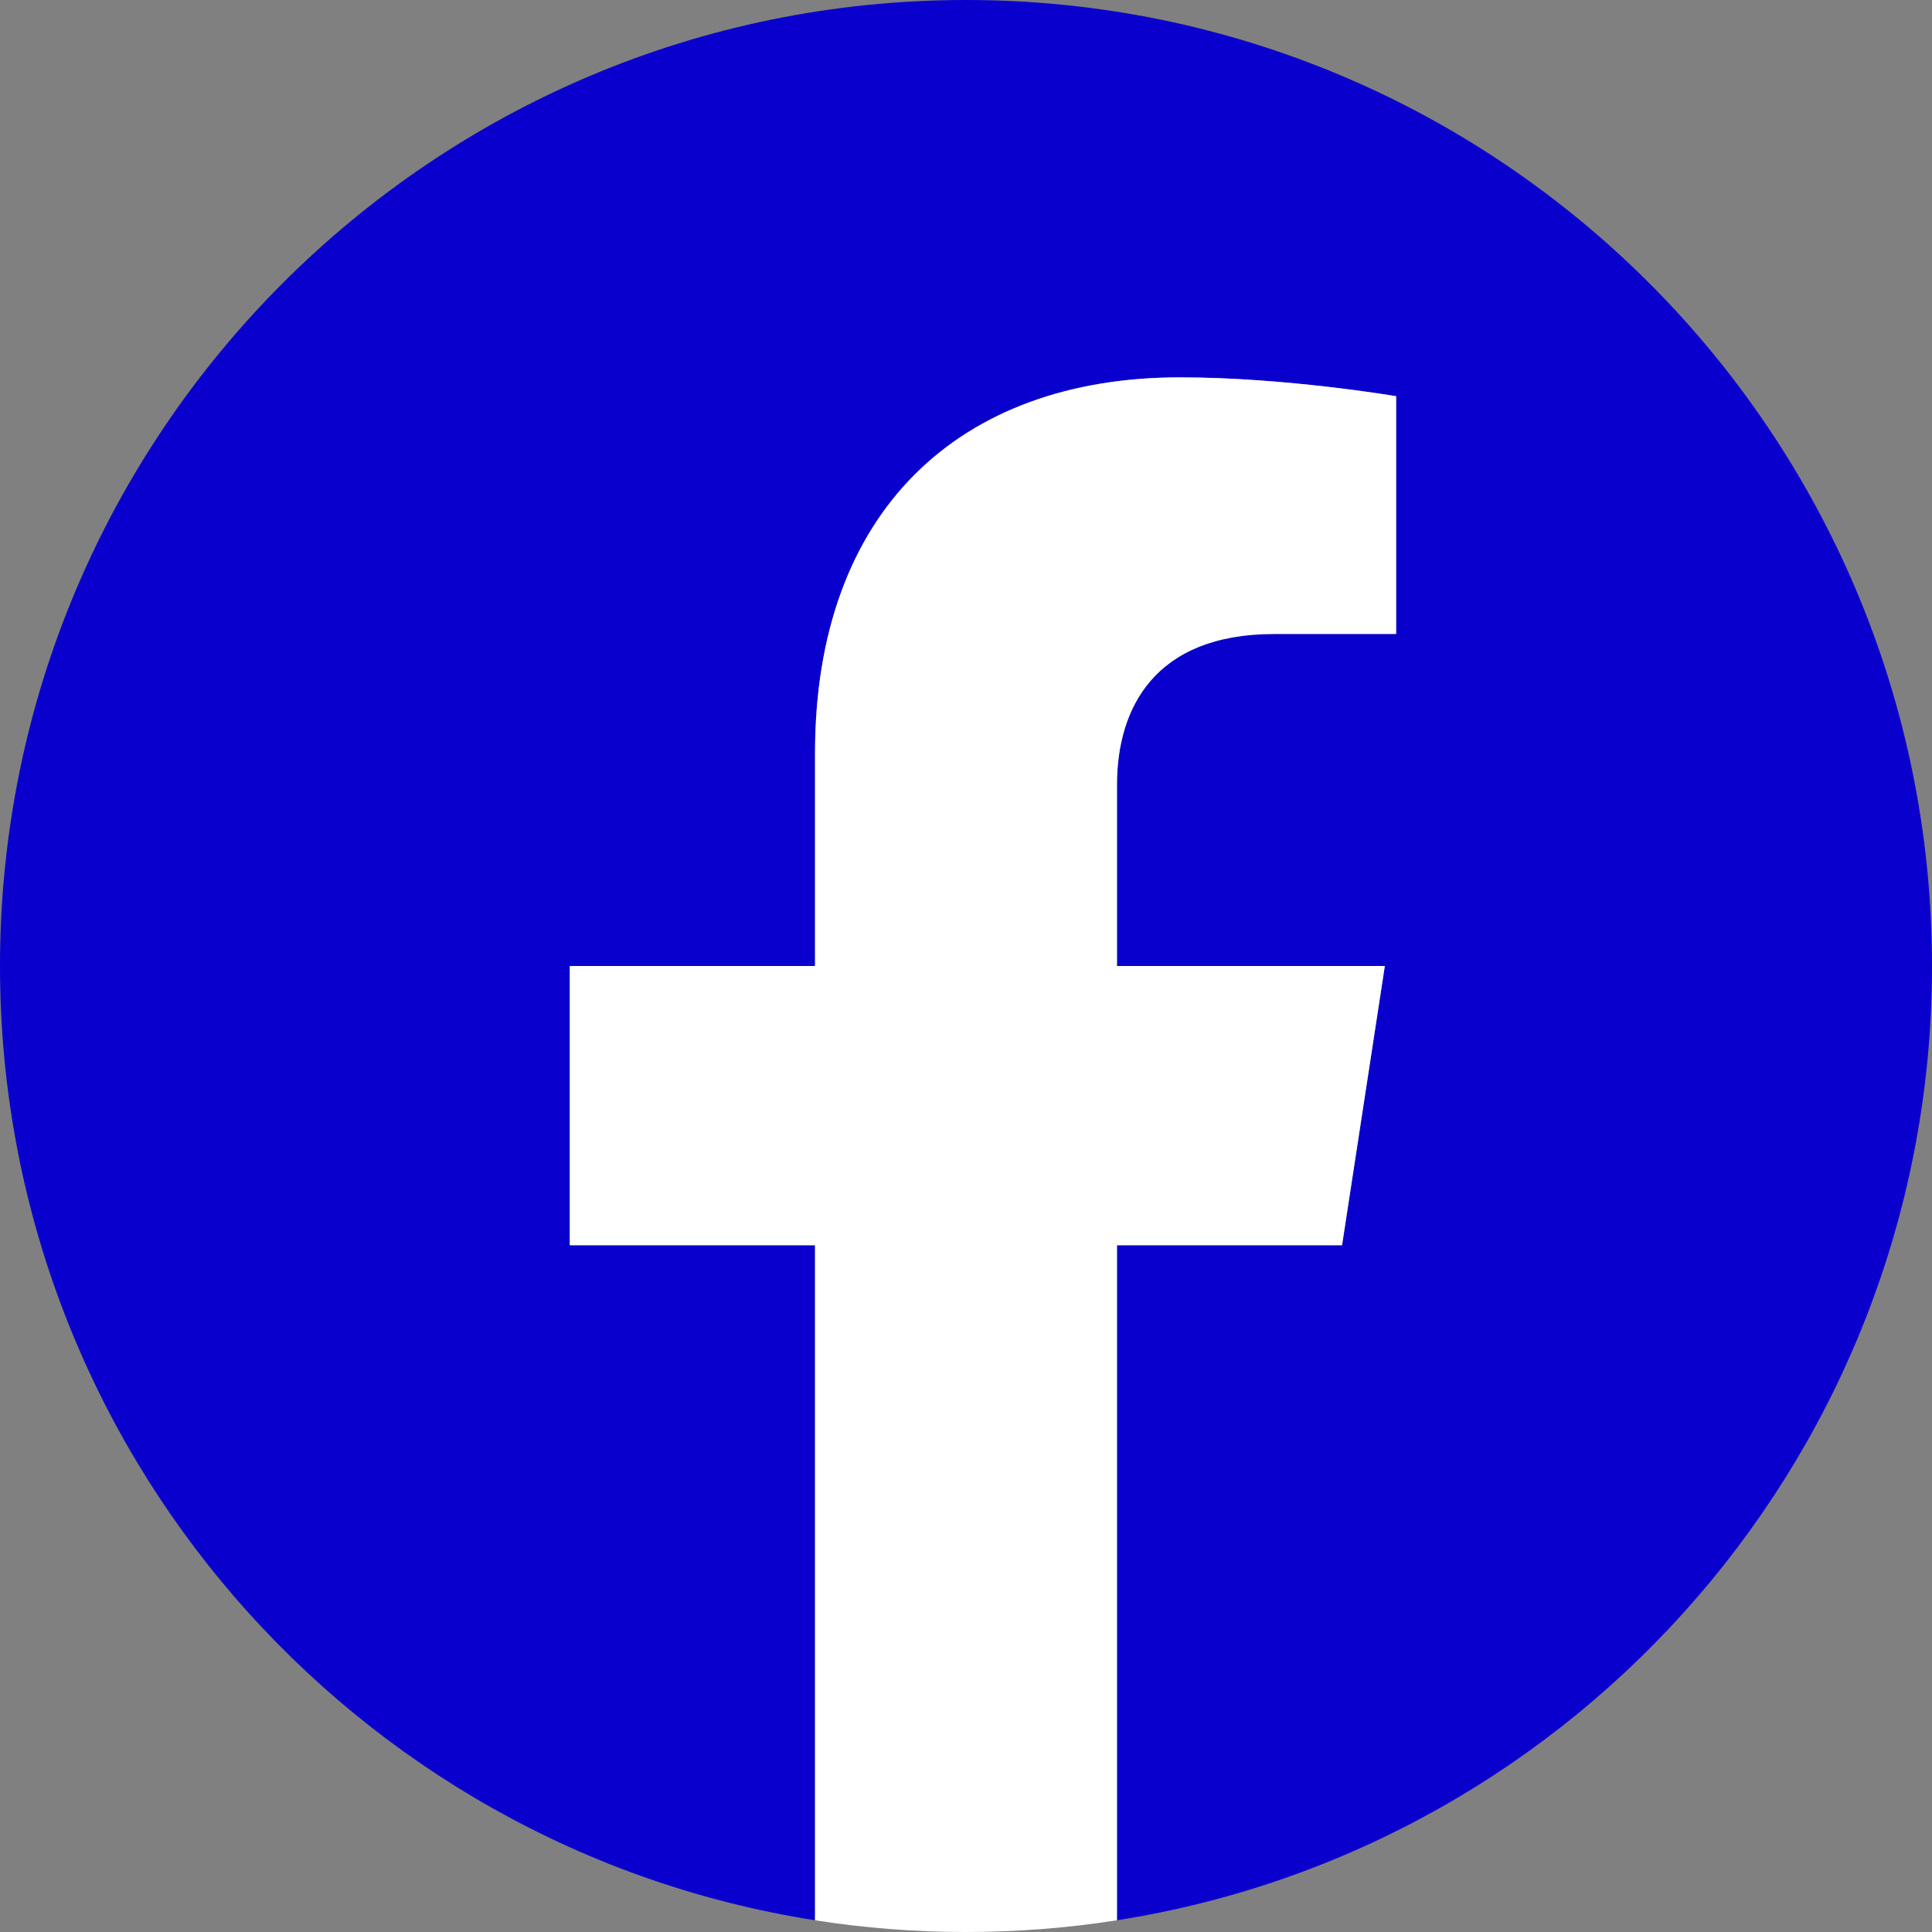 <svg width="28" height="28" viewBox="0 0 28 28" fill="none" xmlns="http://www.w3.org/2000/svg">
<rect x="0" y="0" width="28" height="28" fill="#808080" stroke="none"/>
<g clip-path="url(#clip0_13_1046)">
<path d="M28 14C28 20.988 22.88 26.78 16.188 27.83V18.047H19.45L20.07 14H16.188V11.374C16.188 10.267 16.73 9.188 18.469 9.188H20.234V5.742C20.234 5.742 18.632 5.469 17.1 5.469C13.903 5.469 11.812 7.407 11.812 10.916V14H8.258V18.047H11.812V27.83C5.12 26.78 0 20.988 0 14C0 6.268 6.268 0 14 0C21.732 0 28 6.268 28 14Z" fill="#0A00CD"/>
<path d="M19.45 18.047L20.07 14H16.188V11.374C16.188 10.267 16.73 9.188 18.469 9.188H20.234V5.742C20.234 5.742 18.632 5.469 17.101 5.469C13.903 5.469 11.812 7.407 11.812 10.916V14H8.258V18.047H11.812V27.83C12.525 27.942 13.256 28 14 28C14.744 28 15.475 27.942 16.188 27.83V18.047H19.45Z" fill="white"/>
</g>
<defs>
<clipPath id="clip0_13_1046">
<rect width="28" height="28" fill="white"/>
</clipPath>
</defs>
</svg>
